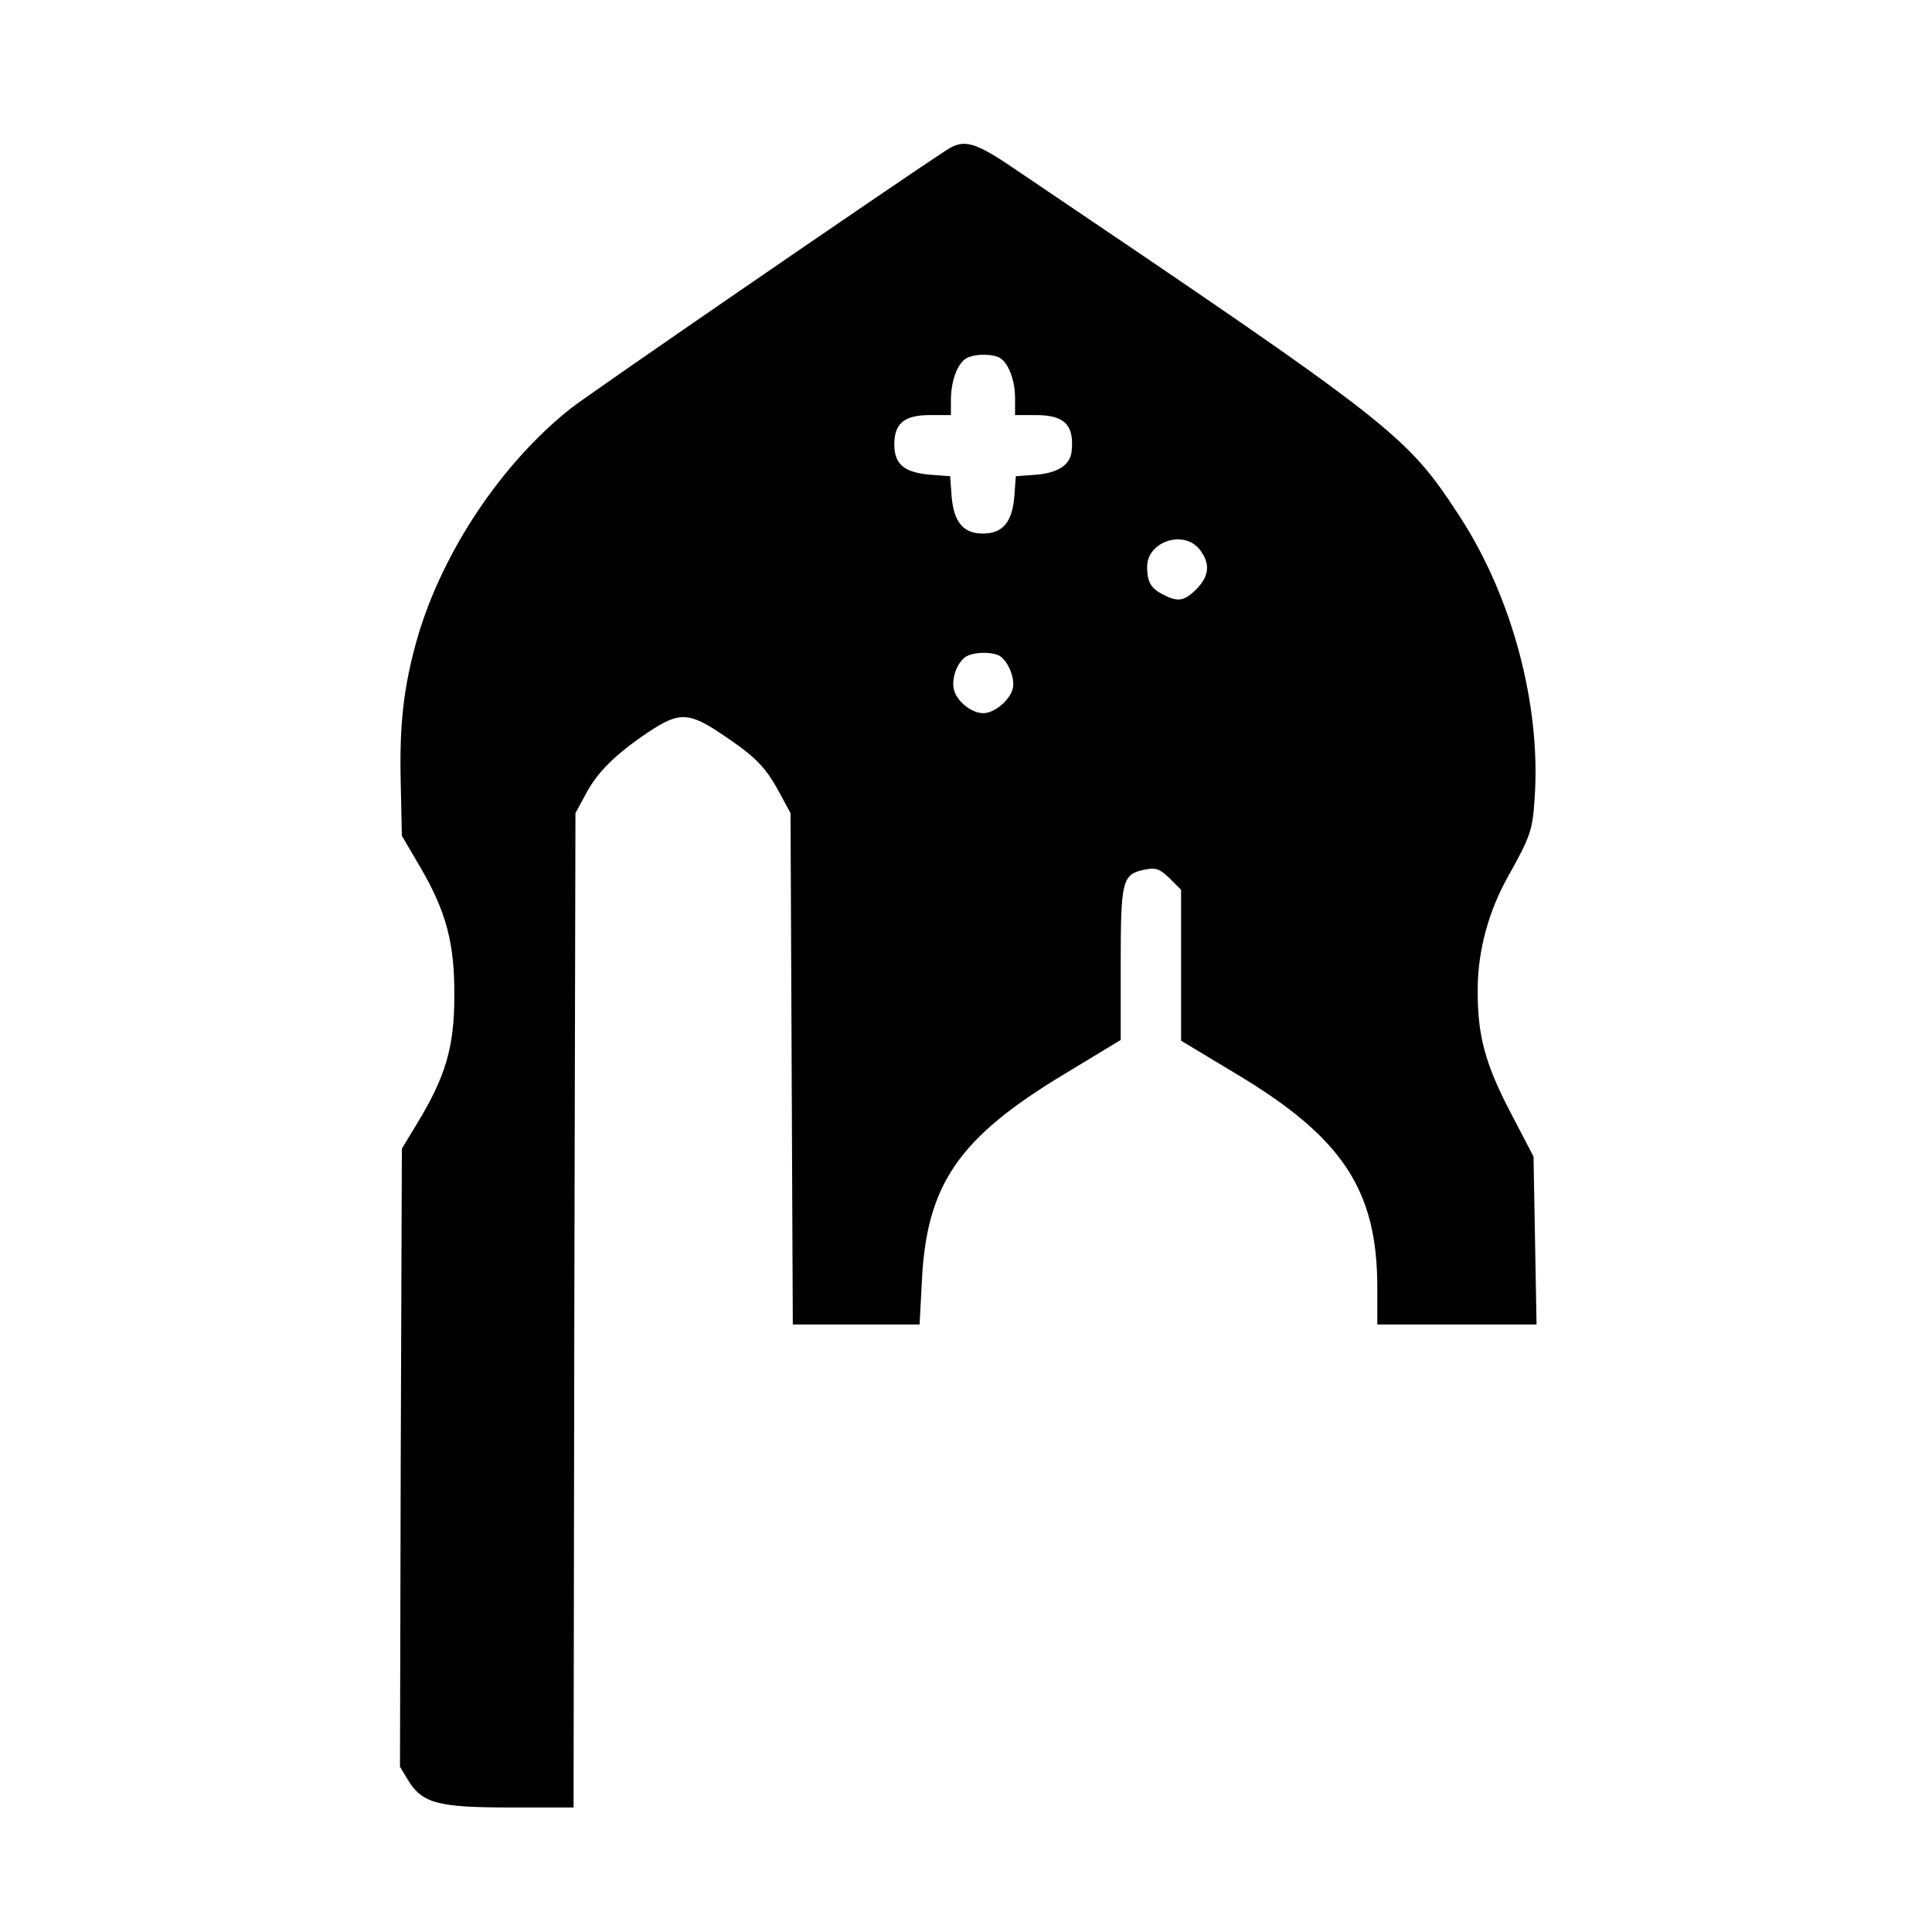 <svg xmlns="http://www.w3.org/2000/svg" width="512pt" height="512pt" viewBox="0 0 512 512" preserveAspectRatio="xMidYMid meet"><g transform="translate(0,512) scale(0.1,-0.1)" fill="#000000" stroke="none"><path d="M2508 4722 c-141 -92 -947 -646 -995 -684 -183 -145 -340 -379 -407 -609 -36 -127 -48 -227 -44 -384 l3 -140 47 -80 c71 -121 93 -205 92 -345 0 -134 -23 -212 -96 -333 l-43 -71 -3 -819 -2 -819 21 -35 c38 -62 79 -73 271 -73 l168 0 2 1318 3 1317 27 50 c31 59 79 106 165 164 84 56 109 55 204 -10 84 -57 109 -83 147 -154 l27 -50 3 -678 3 -677 168 0 168 0 6 113 c12 258 97 382 380 552 l147 89 0 202 c0 225 4 238 67 250 27 5 37 1 63 -24 l30 -30 0 -200 0 -200 148 -89 c280 -168 372 -307 372 -565 l0 -98 211 0 211 0 -4 223 -4 222 -60 115 c-69 132 -89 207 -88 331 1 102 29 205 82 299 57 102 64 120 69 206 17 245 -60 533 -199 746 -142 217 -167 237 -1171 915 -114 78 -142 86 -189 55z m137 -548 c25 -10 45 -58 45 -109 l0 -45 55 0 c76 0 102 -26 95 -95 -3 -36 -35 -58 -93 -63 l-55 -4 -4 -55 c-6 -67 -31 -97 -83 -97 -52 0 -77 30 -83 97 l-4 55 -54 4 c-68 6 -94 28 -94 80 0 56 26 78 95 78 l55 0 0 39 c0 48 15 92 37 109 18 13 61 16 88 6z m534 -510 c29 -37 26 -70 -8 -105 -33 -33 -50 -35 -90 -14 -31 16 -41 33 -41 73 0 67 97 99 139 46z m-534 -280 c24 -10 46 -60 39 -89 -8 -31 -49 -65 -78 -65 -29 0 -65 27 -76 56 -11 28 3 73 27 92 18 13 61 16 88 6z"></path></g></svg>
